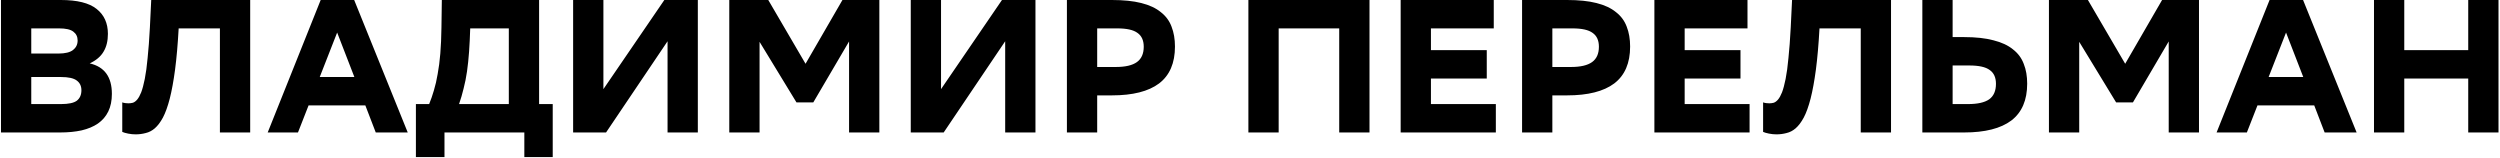 <?xml version="1.0" encoding="UTF-8"?> <svg xmlns="http://www.w3.org/2000/svg" width="1189" height="75" viewBox="0 0 1189 75" fill="none"> <path d="M0.47 63V-4.29153e-06H28.91C36.71 -4.29153e-06 42.38 1.41 45.92 4.23C49.52 7.05 51.32 11.01 51.32 16.11C51.32 19.47 50.63 22.29 49.25 24.57C47.93 26.85 45.74 28.71 42.68 30.15C49.7 31.77 53.21 36.6 53.21 44.64C53.21 47.88 52.64 50.67 51.5 53.01C50.36 55.35 48.71 57.27 46.55 58.77C44.45 60.21 41.87 61.29 38.81 62.01C35.81 62.67 32.42 63 28.64 63H0.47ZM29 49.5C32.6 49.5 35.12 48.96 36.56 47.88C38 46.74 38.72 45.09 38.72 42.93C38.72 40.95 38 39.42 36.56 38.34C35.12 37.2 32.6 36.63 29 36.63H14.87V49.5H29ZM27.74 25.47C30.98 25.47 33.32 24.9 34.76 23.76C36.2 22.62 36.92 21.12 36.92 19.26C36.92 17.46 36.23 16.05 34.85 15.03C33.53 14.01 31.28 13.5 28.1 13.5H14.87V25.47H27.74ZM104.59 13.5H84.97C84.55 21.12 83.98 27.66 83.26 33.12C82.54 38.52 81.7 43.11 80.74 46.89C79.78 50.61 78.7 53.61 77.5 55.89C76.3 58.11 75.01 59.82 73.63 61.02C72.31 62.16 70.87 62.91 69.31 63.27C67.75 63.69 66.16 63.9 64.54 63.9C63.34 63.9 62.14 63.78 60.94 63.54C59.74 63.3 58.81 63.03 58.15 62.73V48.69C58.63 48.87 59.14 48.99 59.68 49.05C60.22 49.11 60.7 49.14 61.12 49.14C61.78 49.14 62.47 49.05 63.19 48.87C63.91 48.63 64.6 48.12 65.26 47.34C65.92 46.56 66.55 45.42 67.15 43.92C67.75 42.36 68.32 40.23 68.86 37.53C69.4 34.83 69.85 31.5 70.21 27.54C70.63 23.58 70.99 18.75 71.29 13.05L71.92 -4.29153e-06H118.99V63H104.59V13.5ZM193.918 63H178.708L173.758 50.13H146.758L141.718 63H127.318L152.518 -4.29153e-06H168.448L193.918 63ZM168.538 36.63L160.348 15.48L152.068 36.63H168.538ZM204.104 49.5C204.944 47.46 205.694 45.3 206.354 43.02C207.074 40.68 207.674 38.07 208.154 35.19C208.694 32.31 209.114 29.07 209.414 25.47C209.714 21.87 209.894 17.73 209.954 13.05L210.134 -4.29153e-06H256.394V49.5H262.874V74.7H249.374V63H211.394V74.7H197.804V49.5H204.104ZM223.634 13.5C223.514 17.52 223.334 21.21 223.094 24.57C222.854 27.93 222.524 31.08 222.104 34.02C221.684 36.9 221.144 39.6 220.484 42.12C219.884 44.64 219.164 47.1 218.324 49.5H241.994V13.5H223.634ZM286.979 42.39L315.959 -4.29153e-06H331.889V63H317.489V19.62L288.239 63H272.579V-4.29153e-06H286.979V42.39ZM403.817 19.71L386.807 48.69H378.797L361.247 19.89V63H346.847V-4.29153e-06H365.387L383.117 30.33L400.667 -4.29153e-06H418.217V63H403.817V19.71ZM447.556 42.39L476.536 -4.29153e-06H492.466V63H478.066V19.62L448.816 63H433.156V-4.29153e-06H447.556V42.39ZM521.823 45.36V63H507.423V-4.29153e-06H528.843C534.363 -4.29153e-06 539.013 0.48 542.793 1.44C546.633 2.4 549.723 3.84 552.063 5.76C554.463 7.62 556.173 9.93 557.193 12.69C558.273 15.45 558.813 18.6 558.813 22.14C558.813 30 556.293 35.85 551.253 39.69C546.213 43.47 538.743 45.36 528.843 45.36H521.823ZM521.823 13.5V31.86H530.643C535.203 31.86 538.563 31.08 540.723 29.52C542.883 27.96 543.963 25.53 543.963 22.23C543.963 19.23 542.973 17.04 540.993 15.66C539.073 14.22 535.863 13.5 531.363 13.5H521.823ZM636.932 13.5H608.132V63H593.732V-4.29153e-06H651.332V63H636.932V13.5ZM707.104 37.35H680.554V49.5H711.424V63H666.154V-4.29153e-06H710.434V13.5H680.554V23.85H707.104V37.35ZM738.298 45.36V63H723.898V-4.29153e-06H745.318C750.838 -4.29153e-06 755.488 0.48 759.268 1.44C763.108 2.4 766.198 3.84 768.538 5.76C770.938 7.62 772.648 9.93 773.668 12.69C774.748 15.45 775.288 18.6 775.288 22.14C775.288 30 772.768 35.85 767.728 39.69C762.688 43.47 755.218 45.36 745.318 45.36H738.298ZM738.298 13.5V31.86H747.118C751.678 31.86 755.038 31.08 757.198 29.52C759.358 27.96 760.438 25.53 760.438 22.23C760.438 19.23 759.448 17.04 757.468 15.66C755.548 14.22 752.338 13.5 747.838 13.5H738.298ZM827.777 37.35H801.227V49.5H832.097V63H786.827V-4.29153e-06H831.107V13.5H801.227V23.85H827.777V37.35ZM884.971 13.5H865.351C864.931 21.12 864.361 27.66 863.641 33.12C862.921 38.52 862.081 43.11 861.121 46.89C860.161 50.61 859.081 53.61 857.881 55.89C856.681 58.11 855.391 59.82 854.011 61.02C852.691 62.16 851.251 62.91 849.691 63.27C848.131 63.69 846.541 63.9 844.921 63.9C843.721 63.9 842.521 63.78 841.321 63.54C840.121 63.3 839.191 63.03 838.531 62.73V48.69C839.011 48.87 839.521 48.99 840.061 49.05C840.601 49.11 841.081 49.14 841.501 49.14C842.161 49.14 842.851 49.05 843.571 48.87C844.291 48.63 844.981 48.12 845.641 47.34C846.301 46.56 846.931 45.42 847.531 43.92C848.131 42.36 848.701 40.23 849.241 37.53C849.781 34.83 850.231 31.5 850.591 27.54C851.011 23.58 851.371 18.75 851.671 13.05L852.301 -4.29153e-06H899.371V63H884.971V13.5ZM928.669 17.64H934.069C939.649 17.64 944.329 18.15 948.109 19.17C951.949 20.13 955.039 21.57 957.379 23.49C959.779 25.35 961.489 27.66 962.509 30.42C963.589 33.12 964.129 36.24 964.129 39.78C964.129 47.64 961.609 53.49 956.569 57.33C951.529 61.11 944.059 63 934.159 63H914.269V-4.29153e-06H928.669V17.64ZM928.669 31.14V49.5H935.959C940.519 49.5 943.879 48.75 946.039 47.25C948.199 45.69 949.279 43.23 949.279 39.87C949.279 36.87 948.289 34.68 946.309 33.3C944.389 31.86 941.149 31.14 936.589 31.14H928.669ZM1031.44 19.71L1014.43 48.69H1006.42L988.874 19.89V63H974.474V-4.29153e-06H993.014L1010.74 30.33L1028.29 -4.29153e-06H1045.84V63H1031.44V19.71ZM1120.81 63H1105.6L1100.65 50.13H1073.65L1068.61 63H1054.21L1079.41 -4.29153e-06H1095.34L1120.81 63ZM1095.43 36.63L1087.24 15.48L1078.96 36.63H1095.43ZM1173.89 37.35H1143.47V63H1129.07V-4.29153e-06H1143.47V23.85H1173.89V-4.29153e-06H1188.29V63H1173.89V37.35Z" fill="black"></path> </svg> 
